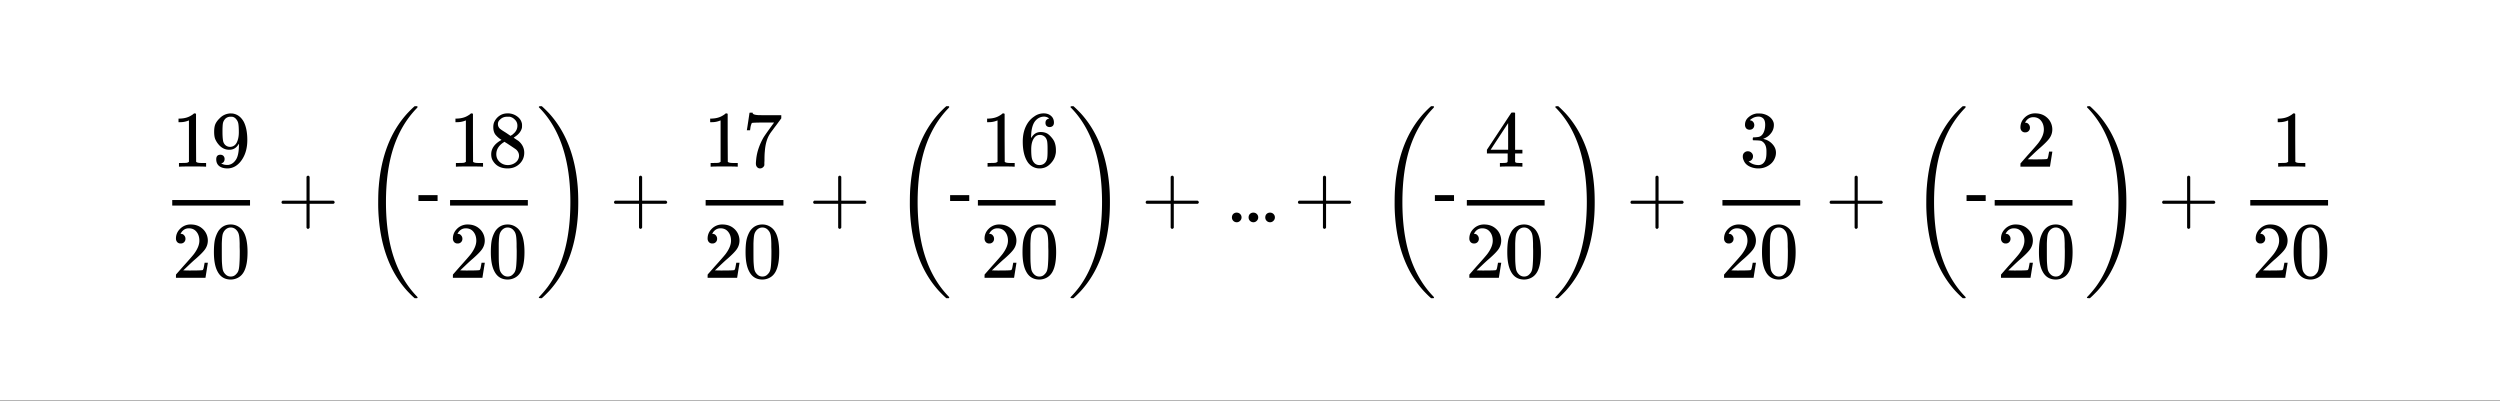 <svg xmlns="http://www.w3.org/2000/svg" xmlns:xlink="http://www.w3.org/1999/xlink" width="449.28" height="72" viewBox="0 0 336.96 54"><rect x="0" y="0" width="336.96" height="54" fill="#808080" stroke="none"/><defs><symbol overflow="visible" id="b"><path d="M.75-2.484c-.094-.051-.14-.118-.14-.204 0-.093.046-.164.14-.218h3.234v-3.235c.07-.093.141-.14.204-.14.093 0 .164.054.218.156v3.219h3.219c.102.054.156.125.156.219 0 .085-.054.152-.156.203H4.406V.734c-.054.102-.125.157-.218.157-.094 0-.165-.055-.204-.157v-3.218zm0 0"/></symbol><symbol overflow="visible" id="c"><path d="M1.188-4.625a.6.6 0 0 1-.47-.188.708.708 0 0 1-.171-.484c0-.508.191-.953.578-1.328a1.972 1.972 0 0 1 1.406-.563c.614 0 1.125.172 1.531.516a2.1 2.1 0 0 1 .75 1.297 2.028 2.028 0 0 1-.344 1.531c-.21.305-.616.719-1.218 1.25-.262.219-.621.547-1.078.985L1.532-1l.812.016c1.133 0 1.738-.02 1.812-.063.02-.008.055-.082.11-.219.02-.082.066-.328.14-.734v-.031h.438V-2L4.53-.031V0H.547v-.203c0-.145.004-.227.015-.25.008-.008.313-.352.907-1.031.781-.864 1.281-1.438 1.5-1.72.488-.655.734-1.253.734-1.796 0-.477-.125-.875-.375-1.188-.25-.32-.601-.484-1.047-.484-.418 0-.758.188-1.015.563A.403.403 0 0 1 1.203-6a.236.236 0 0 0-.031.078h.062c.176 0 .317.07.422.203a.655.655 0 0 1 .172.453.612.612 0 0 1-.64.64zm0 0"/></symbol><symbol overflow="visible" id="d"><path d="M1.031-6.313c.407-.582.957-.875 1.657-.875.519 0 .976.184 1.374.547.196.188.364.434.5.735.258.593.391 1.414.391 2.453 0 1.117-.152 1.969-.453 2.562-.21.418-.508.72-.89.907a2.1 2.1 0 0 1-.907.218C1.867.234 1.266-.14.891-.89.578-1.484.42-2.336.42-3.453c0-.664.04-1.211.126-1.64.094-.438.254-.845.484-1.22zm2.422-.125a1.01 1.01 0 0 0-.765-.343c-.293 0-.547.117-.766.343a1.4 1.4 0 0 0-.328.61c-.055.23-.09.637-.11 1.219v1.015c0 .688.004 1.172.016 1.453.031.5.07.86.125 1.079.063.218.172.406.328.562a.96.96 0 0 0 .75.328c.29 0 .531-.11.719-.328.164-.156.273-.344.328-.563.063-.218.102-.578.125-1.078.02-.28.031-.765.031-1.453 0-.156-.008-.347-.015-.578v-.437c-.012-.582-.047-.989-.11-1.22a1.256 1.256 0 0 0-.328-.609zm0 0"/></symbol><symbol overflow="visible" id="e"><path d="M4.484 0c-.125-.02-.699-.031-1.718-.031-1 0-1.563.011-1.688.031H.953v-.5h.281c.414 0 .68-.008.797-.031.063-.008.149-.051.266-.125v-5.578a.472.472 0 0 0-.094.03A2.837 2.837 0 0 1 1.093-6H.892v-.484h.203c.601-.02 1.11-.16 1.515-.422a1.76 1.76 0 0 0 .329-.235c.019-.03.066-.046.14-.046.07 0 .129.027.172.078v3.218l.016 3.235c.101.105.336.156.703.156h.64V0zm0 0"/></symbol><symbol overflow="visible" id="f"><path d="M1.86-1.031c0 .148-.04.273-.11.375a.43.43 0 0 1-.297.187h-.047c0 .012.024.031.078.063.051.031.094.054.125.062.164.074.368.11.61.11A.81.81 0 0 0 2.5-.266c.344-.082.633-.3.875-.656.281-.406.422-1.101.422-2.094v-.078l-.063.078c-.293.493-.703.735-1.234.735-.574 0-1.063-.242-1.469-.735a2.782 2.782 0 0 1-.453-.75c-.086-.25-.125-.562-.125-.937 0-.414.05-.754.156-1.016.114-.27.313-.539.594-.812a2.091 2.091 0 0 1 1.328-.64l.031-.016h.063c.008 0 .031.007.063.015h.078c.156 0 .257.012.312.031.582.125 1.04.496 1.375 1.11.313.625.469 1.437.469 2.437 0 1-.219 1.852-.656 2.547-.25.406-.555.727-.907.953A2.09 2.09 0 0 1 2.25.234c-.46 0-.828-.105-1.11-.312C.868-.297.735-.602.735-1c0-.406.188-.61.563-.61.164 0 .3.055.406.157a.585.585 0 0 1 .156.422zM2.952-6.72a2.77 2.77 0 0 0-.297-.015.98.98 0 0 0-.703.28c-.156.169-.262.36-.312.579-.043.219-.063.594-.063 1.125 0 .492.02.875.063 1.156.03.274.132.496.312.672a.93.93 0 0 0 .672.25h.047c.383-.039.664-.242.844-.61.175-.374.265-.827.265-1.359 0-.562-.027-.96-.078-1.203a1.237 1.237 0 0 0-.281-.562.885.885 0 0 0-.469-.313zm0 0"/></symbol><symbol overflow="visible" id="i"><path d="M1.86-3.61a3.273 3.273 0 0 1-.829-.718c-.187-.258-.281-.594-.281-1 0-.313.055-.57.172-.781a2.02 2.02 0 0 1 .703-.782c.3-.195.648-.296 1.047-.296a2.1 2.1 0 0 1 1.265.39c.364.25.586.578.672.984.008.043.016.133.016.266 0 .156-.008.262-.016.313-.117.48-.445.89-.984 1.234l-.125.094a12 12 0 0 0 .625.422c.531.437.797.976.797 1.609 0 .586-.215 1.086-.64 1.5-.43.406-.962.61-1.595.61-.886 0-1.539-.32-1.953-.97-.18-.257-.265-.57-.265-.937 0-.781.46-1.426 1.39-1.937zM4-5.53c0-.313-.105-.57-.313-.782-.199-.218-.437-.359-.718-.421h-.36c-.386 0-.703.132-.953.39a.742.742 0 0 0-.281.594.82.82 0 0 0 .39.719c.04.043.27.195.688.453l.625.422a1.84 1.84 0 0 1 .14-.094.641.641 0 0 0 .204-.156C3.805-4.707 4-5.082 4-5.531zM1.156-1.688c0 .418.149.766.453 1.047.313.282.676.422 1.094.422.29 0 .555-.062.797-.187.238-.125.422-.285.547-.485.113-.187.172-.382.172-.593 0-.301-.125-.57-.375-.813-.055-.05-.352-.254-.89-.61l-.329-.218c-.117-.07-.21-.129-.281-.172l-.078-.062-.125.078c-.461.293-.762.652-.907 1.078a1.76 1.76 0 0 0-.078.515zm0 0"/></symbol><symbol overflow="visible" id="k"><path d="M.594-4.938c.008-.007.07-.398.187-1.171l.172-1.157c0-.007.07-.015.219-.015h.203v.031c0 .074.05.137.156.188.114.054.305.09.578.109.27.012.875.016 1.813.016h1.312v.421l-.734 1c-.117.149-.242.313-.375.5-.137.18-.242.32-.313.422a1.944 1.944 0 0 0-.124.188c-.376.586-.602 1.367-.672 2.343-.032.293-.047.696-.047 1.204 0 .093-.008.195-.016.296v.36a.558.558 0 0 1-.219.312.574.574 0 0 1-.359.125.499.499 0 0 1-.406-.187c-.106-.113-.157-.274-.157-.484 0-.102.016-.305.047-.61.102-.969.438-1.941 1-2.922.145-.226.446-.66.907-1.297l.5-.687H3.25c-1.25 0-1.906.023-1.969.062-.031.024-.07.102-.11.235-.054.148-.089.32-.109.515a2.135 2.135 0 0 0-.03.204v.03H.593zm0 0"/></symbol><symbol overflow="visible" id="l"><path d="M4.016-6.484c-.157-.157-.375-.243-.657-.266-.511 0-.933.215-1.265.64-.344.47-.516 1.2-.516 2.188l.016.047.093-.14c.29-.438.688-.657 1.188-.657.332 0 .625.07.875.203.176.106.348.258.516.453.175.188.316.387.421.594.157.356.235.742.235 1.156v.204c0 .156-.024.308-.063.453-.086.43-.308.828-.671 1.203-.305.324-.649.52-1.032.594a1.655 1.655 0 0 1-.422.046c-.148 0-.273-.011-.375-.03a1.922 1.922 0 0 1-1.265-.86c-.43-.664-.64-1.57-.64-2.719 0-.77.132-1.445.405-2.031.27-.582.649-1.035 1.141-1.36a2.14 2.14 0 0 1 1.266-.421c.414 0 .75.117 1 .343.257.219.39.524.39.907 0 .187-.054.335-.156.437a.569.569 0 0 1-.422.156.578.578 0 0 1-.406-.14c-.106-.102-.156-.243-.156-.422 0-.32.164-.516.5-.578zm-.47 2.593a.946.946 0 0 0-.78-.39.871.871 0 0 0-.641.25c-.355.355-.531.922-.531 1.703 0 .637.039 1.078.125 1.328.07.219.191.406.36.563a.932.932 0 0 0 .624.218c.363 0 .645-.14.844-.422a1.22 1.22 0 0 0 .203-.53c.031-.208.047-.509.047-.907v-.344c0-.414-.016-.726-.047-.937a1.26 1.26 0 0 0-.203-.532zm0 0"/></symbol><symbol overflow="visible" id="m"><path d="M.844-.64c0-.188.054-.344.172-.47a.636.636 0 0 1 .468-.187c.188 0 .344.063.47.188a.62.62 0 0 1 .187.453.62.62 0 0 1-.204.469A.604.604 0 0 1 1.5 0a.636.636 0 0 1-.469-.188.646.646 0 0 1-.187-.453zm0 0"/></symbol><symbol overflow="visible" id="n"><path d="M4.984 0c-.105-.02-.57-.031-1.39-.031-.867 0-1.352.011-1.453.031h-.094v-.5h.328c.313 0 .504-.016.578-.047a.186.186 0 0 0 .125-.11c.008-.007.016-.202.016-.577v-.547H.297v-.5l1.64-2.485C3.032-6.43 3.583-7.27 3.595-7.28a1.02 1.02 0 0 1 .234-.016h.188l.078.063v4.953h.984v.5h-.984v1.077c0 .044.02.087.062.126.051.055.254.078.61.078h.312V0zM3.156-2.281v-3.594L.796-2.281zm0 0"/></symbol><symbol overflow="visible" id="o"><path d="M1.375-4.984a.6.6 0 0 1-.469-.188.722.722 0 0 1-.156-.484c0-.407.16-.742.484-1.016.32-.281.692-.445 1.11-.5h.172c.25 0 .406.008.468.016.239.031.477.105.72.218.476.243.78.579.905 1.016.02.074.032.172.032.297 0 .43-.137.809-.407 1.14-.261.337-.59.57-.984.704-.031.023-.031.039 0 .047.02 0 .055.011.11.03.437.118.804.345 1.109.688.3.336.453.711.453 1.125 0 .305-.07.59-.203.86-.168.367-.45.668-.844.906-.398.238-.836.36-1.313.36a2.7 2.7 0 0 1-1.265-.297C.93-.259.687-.532.563-.875a1.116 1.116 0 0 1-.11-.516c0-.207.067-.375.203-.5a.662.662 0 0 1 .469-.187c.207 0 .375.07.5.203a.62.62 0 0 1 .203.469.706.706 0 0 1-.14.437.615.615 0 0 1-.391.235l-.063.015c.383.336.829.5 1.329.5.394 0 .69-.191.89-.578.125-.238.188-.601.188-1.094v-.218c0-.676-.23-1.13-.688-1.36-.105-.039-.324-.066-.656-.078l-.453-.015-.032-.016a.49.49 0 0 1-.015-.172c0-.082.008-.133.031-.156.02-.031.035-.047.047-.047.195 0 .406-.016.625-.047.313-.04.55-.219.719-.531.164-.313.25-.688.25-1.125 0-.469-.125-.782-.375-.938a.863.863 0 0 0-.5-.156 1.58 1.58 0 0 0-.953.297.403.403 0 0 0-.11.062.552.552 0 0 0-.078.094l-.031.047c.02 0 .047.008.078.016a.542.542 0 0 1 .36.218c.093.118.14.25.14.407 0 .18-.059.328-.172.453a.607.607 0 0 1-.453.172zm0 0"/></symbol><symbol overflow="visible" id="g"><path d="M2.766-2.86H.187v-.796h2.579zm0 0"/></symbol><symbol overflow="visible" id="h"><path d="M7.563 10.14c0 .02-.024.051-.063.094h-.344l-.047-.046c-.21-.18-.523-.485-.937-.922-2.23-2.45-3.512-5.73-3.844-9.844a23.096 23.096 0 0 1-.078-2.125c0-.832.023-1.547.078-2.14.332-4.102 1.613-7.38 3.844-9.829.414-.437.726-.742.937-.922l.047-.047H7.5c.04.055.063.09.063.11 0 .023-.043.078-.125.172C6.038-13.91 5-12.145 4.313-10.063c-.68 2.075-1.016 4.528-1.016 7.36 0 2.281.226 4.344.687 6.187.664 2.614 1.817 4.774 3.454 6.485.082.082.125.14.125.172zm0 0"/></symbol><symbol overflow="visible" id="j"><path d="M4.61-2.703C4.61-8.398 3.19-12.664.36-15.5c0-.063.015-.098.046-.11.031-.019.098-.03.203-.03h.157l.046.046c.208.18.52.485.938.922 2.227 2.45 3.508 5.727 3.844 9.828.05.594.078 1.309.078 2.14 0 .845-.027 1.556-.078 2.126-.336 4.113-1.617 7.394-3.844 9.844-.418.437-.73.742-.938.921l-.046.047H.609c-.117 0-.187-.011-.218-.03-.024-.013-.032-.044-.032-.095a14.88 14.88 0 0 0 1.157-1.343C3.578 6.004 4.609 2.18 4.609-2.704zm0 0"/></symbol><clipPath id="a"><path d="M0 0h336.96v53.922H0zm0 0"/></clipPath></defs><g clip-path="url(#a)" fill="#fff"><path d="M0 0h336.96v54H0z"/><path d="M0 0h336.96v54H0z"/></g><use xlink:href="#b" x="37.327" y="29.956"/><use xlink:href="#c" x="23.169" y="37.444"/><use xlink:href="#d" x="28.411" y="37.444"/><path d="M23.215 26.96h10.484v.747H23.215zm0 0"/><use xlink:href="#e" x="23.169" y="22.467"/><use xlink:href="#f" x="28.411" y="22.467"/><use xlink:href="#g" x="56.213" y="29.956"/><use xlink:href="#b" x="82.144" y="29.956"/><use xlink:href="#h" x="48.725" y="29.956"/><use xlink:href="#c" x="60.496" y="37.444"/><use xlink:href="#d" x="65.738" y="37.444"/><path d="M60.66 26.96h10.485v.747H60.66zm0 0"/><use xlink:href="#e" x="60.496" y="22.467"/><use xlink:href="#i" x="65.738" y="22.467"/><use xlink:href="#j" x="72.268" y="29.956"/><use xlink:href="#b" x="108.987" y="29.956"/><use xlink:href="#c" x="94.828" y="37.444"/><use xlink:href="#d" x="100.07" y="37.444"/><path d="M95.11 26.96h10.484v.747H95.109zm0 0"/><use xlink:href="#e" x="94.828" y="22.467"/><use xlink:href="#k" x="100.07" y="22.467"/><use xlink:href="#g" x="127.873" y="29.956"/><use xlink:href="#b" x="153.803" y="29.956"/><use xlink:href="#h" x="120.384" y="29.956"/><use xlink:href="#c" x="132.155" y="37.444"/><use xlink:href="#d" x="137.398" y="37.444"/><path d="M131.805 26.96h10.484v.747h-10.484zm0 0"/><use xlink:href="#e" x="132.155" y="22.467"/><use xlink:href="#l" x="137.398" y="22.467"/><use xlink:href="#j" x="143.927" y="29.956"/><use xlink:href="#m" x="165.2" y="29.956"/><use xlink:href="#m" x="167.447" y="29.956"/><use xlink:href="#m" x="169.694" y="29.956"/><use xlink:href="#b" x="174.327" y="29.956"/><use xlink:href="#g" x="193.213" y="29.956"/><use xlink:href="#b" x="219.144" y="29.956"/><use xlink:href="#h" x="185.724" y="29.956"/><use xlink:href="#c" x="197.496" y="37.444"/><use xlink:href="#d" x="202.738" y="37.444"/><path d="M197.707 26.96h10.484v.747h-10.484zm0 0"/><use xlink:href="#n" x="200.117" y="22.467"/><use xlink:href="#j" x="209.268" y="29.956"/><use xlink:href="#b" x="245.987" y="29.956"/><use xlink:href="#c" x="231.828" y="37.444"/><use xlink:href="#d" x="237.07" y="37.444"/><path d="M232.156 26.96h10.485v.747h-10.485zm0 0"/><use xlink:href="#o" x="234.449" y="22.467"/><use xlink:href="#g" x="264.873" y="29.956"/><use xlink:href="#b" x="290.803" y="29.956"/><use xlink:href="#h" x="257.384" y="29.956"/><use xlink:href="#c" x="269.155" y="37.444"/><use xlink:href="#d" x="274.398" y="37.444"/><path d="M268.852 26.96h10.484v.747h-10.484zm0 0"/><use xlink:href="#c" x="271.776" y="22.467"/><use xlink:href="#j" x="280.927" y="29.956"/><use xlink:href="#c" x="303.487" y="37.444"/><use xlink:href="#d" x="308.729" y="37.444"/><path d="M303.3 26.96h10.485v.747h-10.484zm0 0"/><use xlink:href="#e" x="306.108" y="22.467"/></svg>